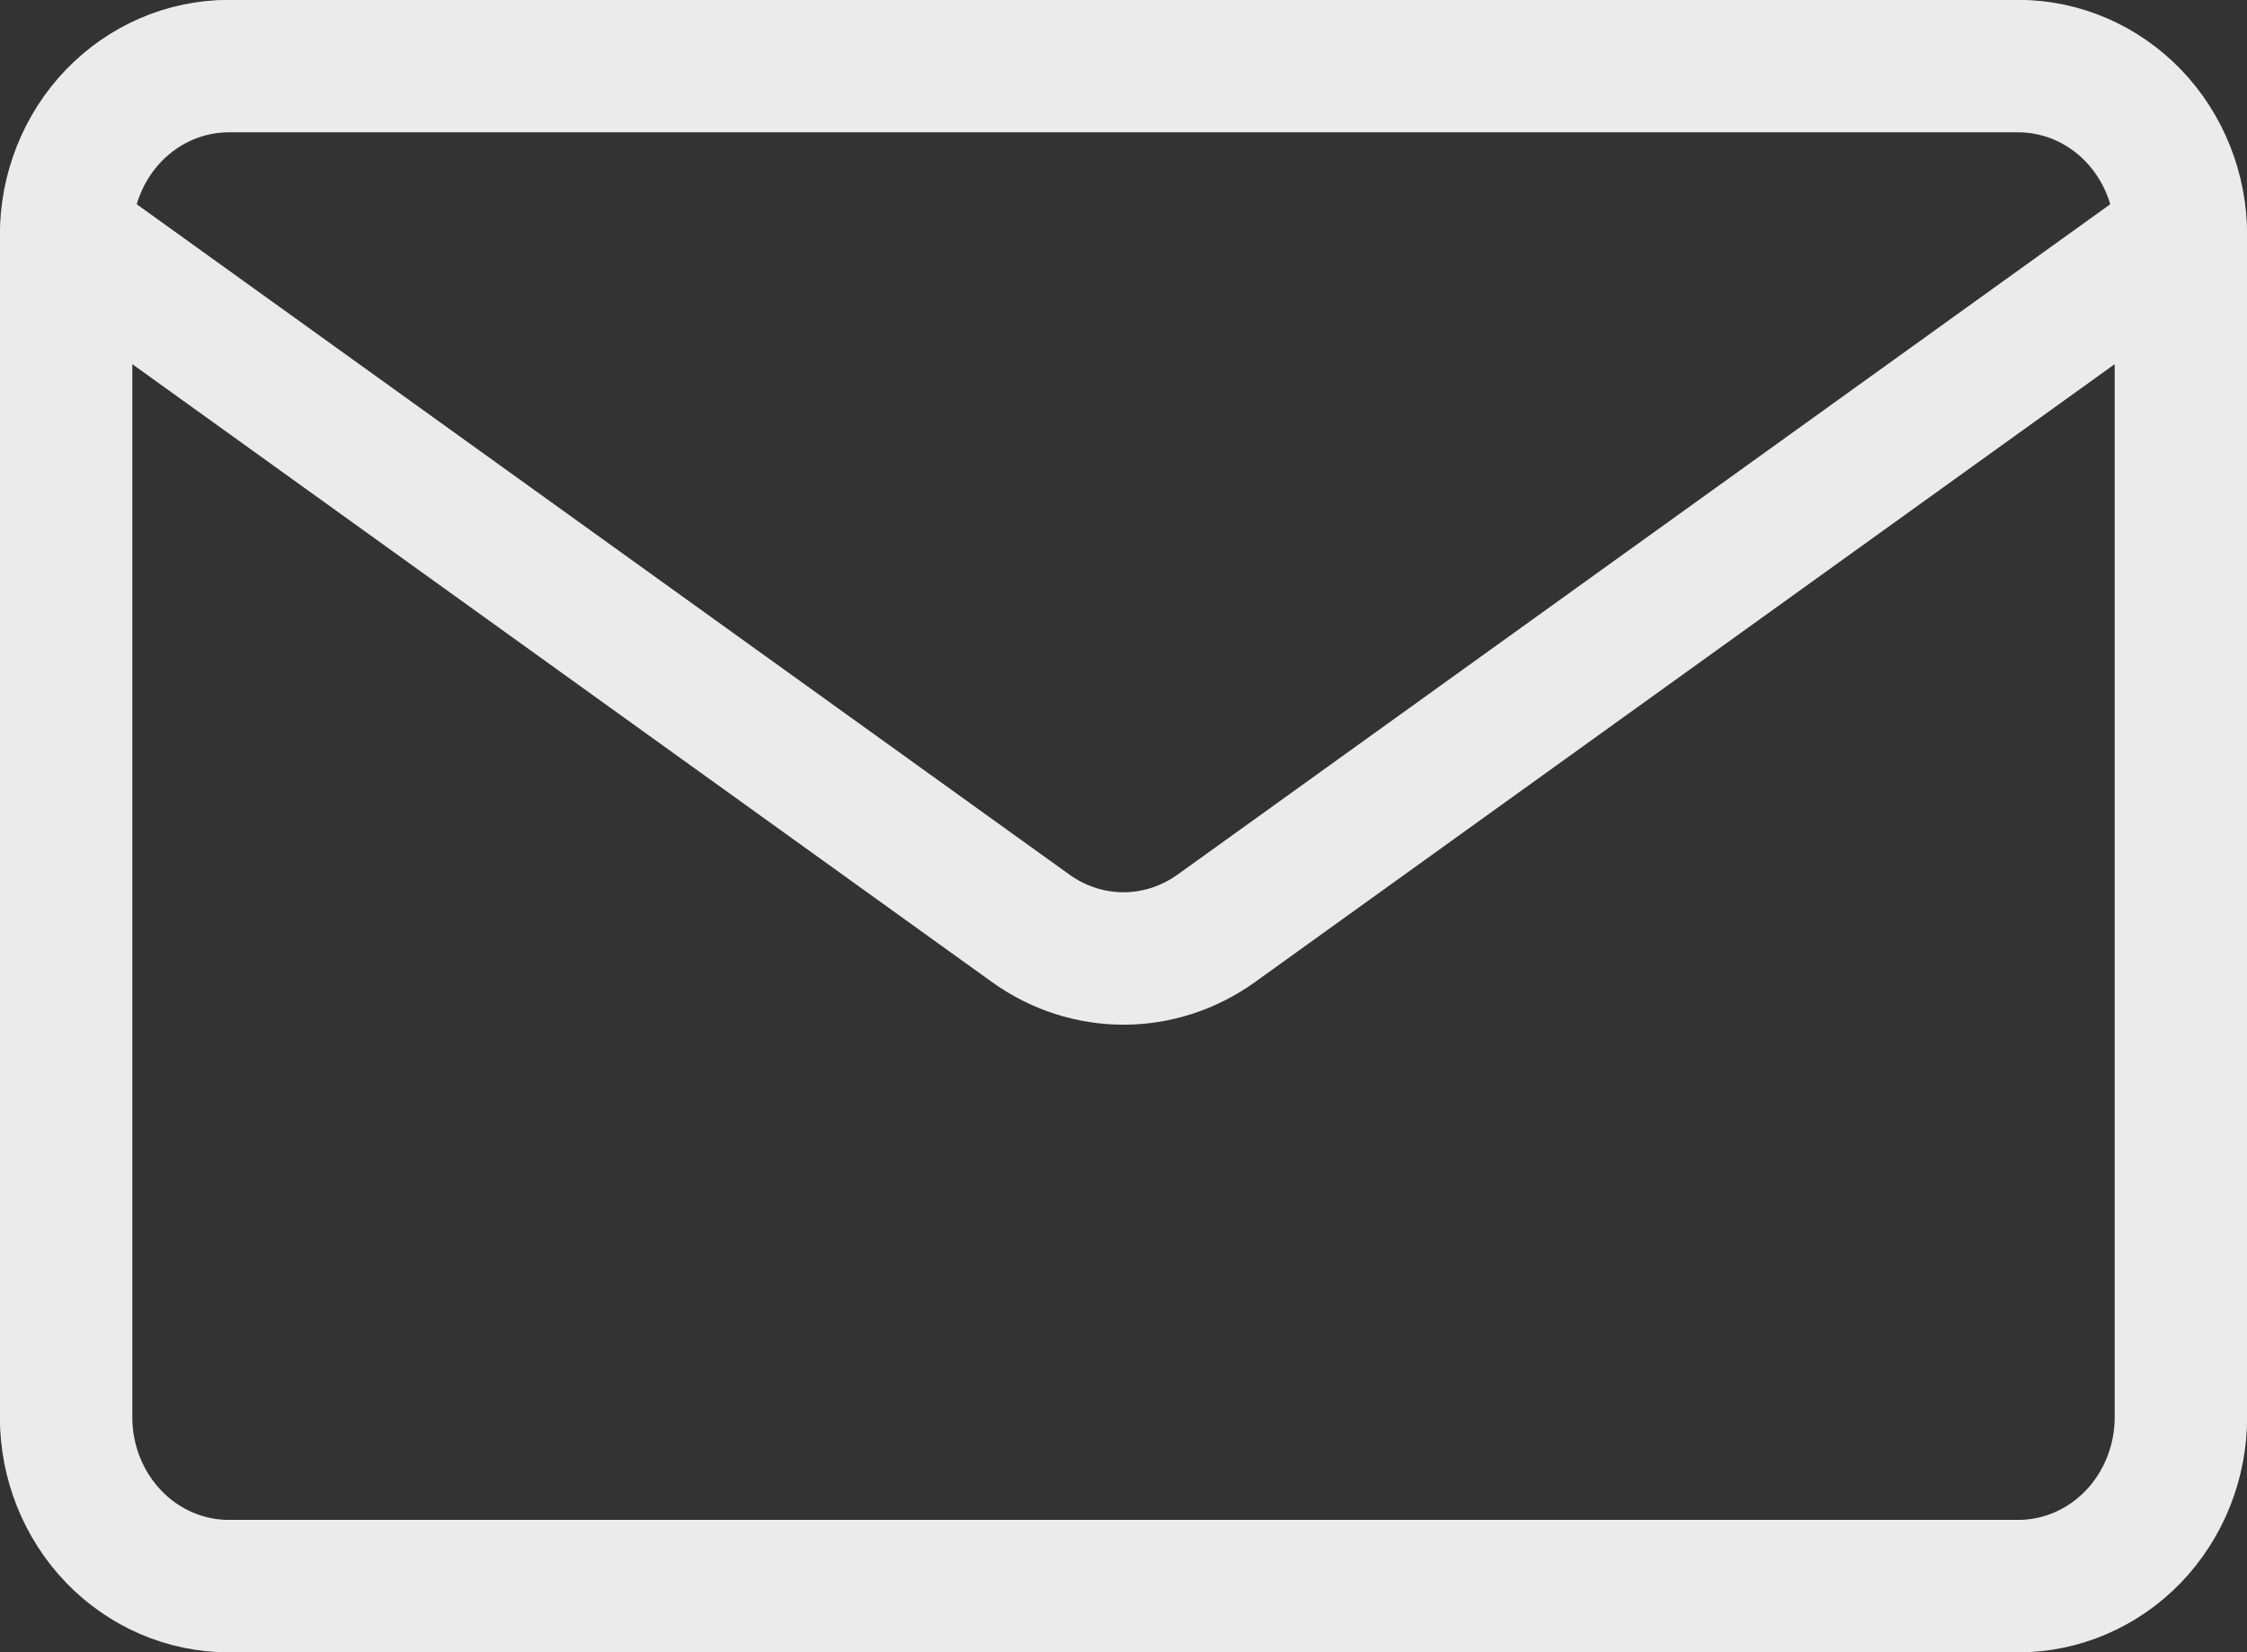 <svg width="34" height="25" viewBox="0 0 34 25" fill="none" xmlns="http://www.w3.org/2000/svg">
<rect x="0" y="0" width="34" height="25" fill="#333333" stroke="none"/>
<path d="M1 3.556C1 2.878 1.259 2.228 1.721 1.748C2.183 1.269 2.809 1 3.462 1H30.538C31.191 1 31.817 1.269 32.279 1.748C32.741 2.228 33 2.878 33 3.556M1 3.556V21.444C1 22.122 1.259 22.772 1.721 23.252C2.183 23.731 2.809 24 3.462 24H30.538C31.191 24 31.817 23.731 32.279 23.252C32.741 22.772 33 22.122 33 21.444V3.556M1 3.556L15.599 14.049C16.011 14.344 16.5 14.503 17 14.503C17.5 14.503 17.989 14.344 18.401 14.049L33 3.556" stroke="white" stroke-opacity="0.9" stroke-width="2.004" stroke-linecap="round" stroke-linejoin="round"/>
</svg>
